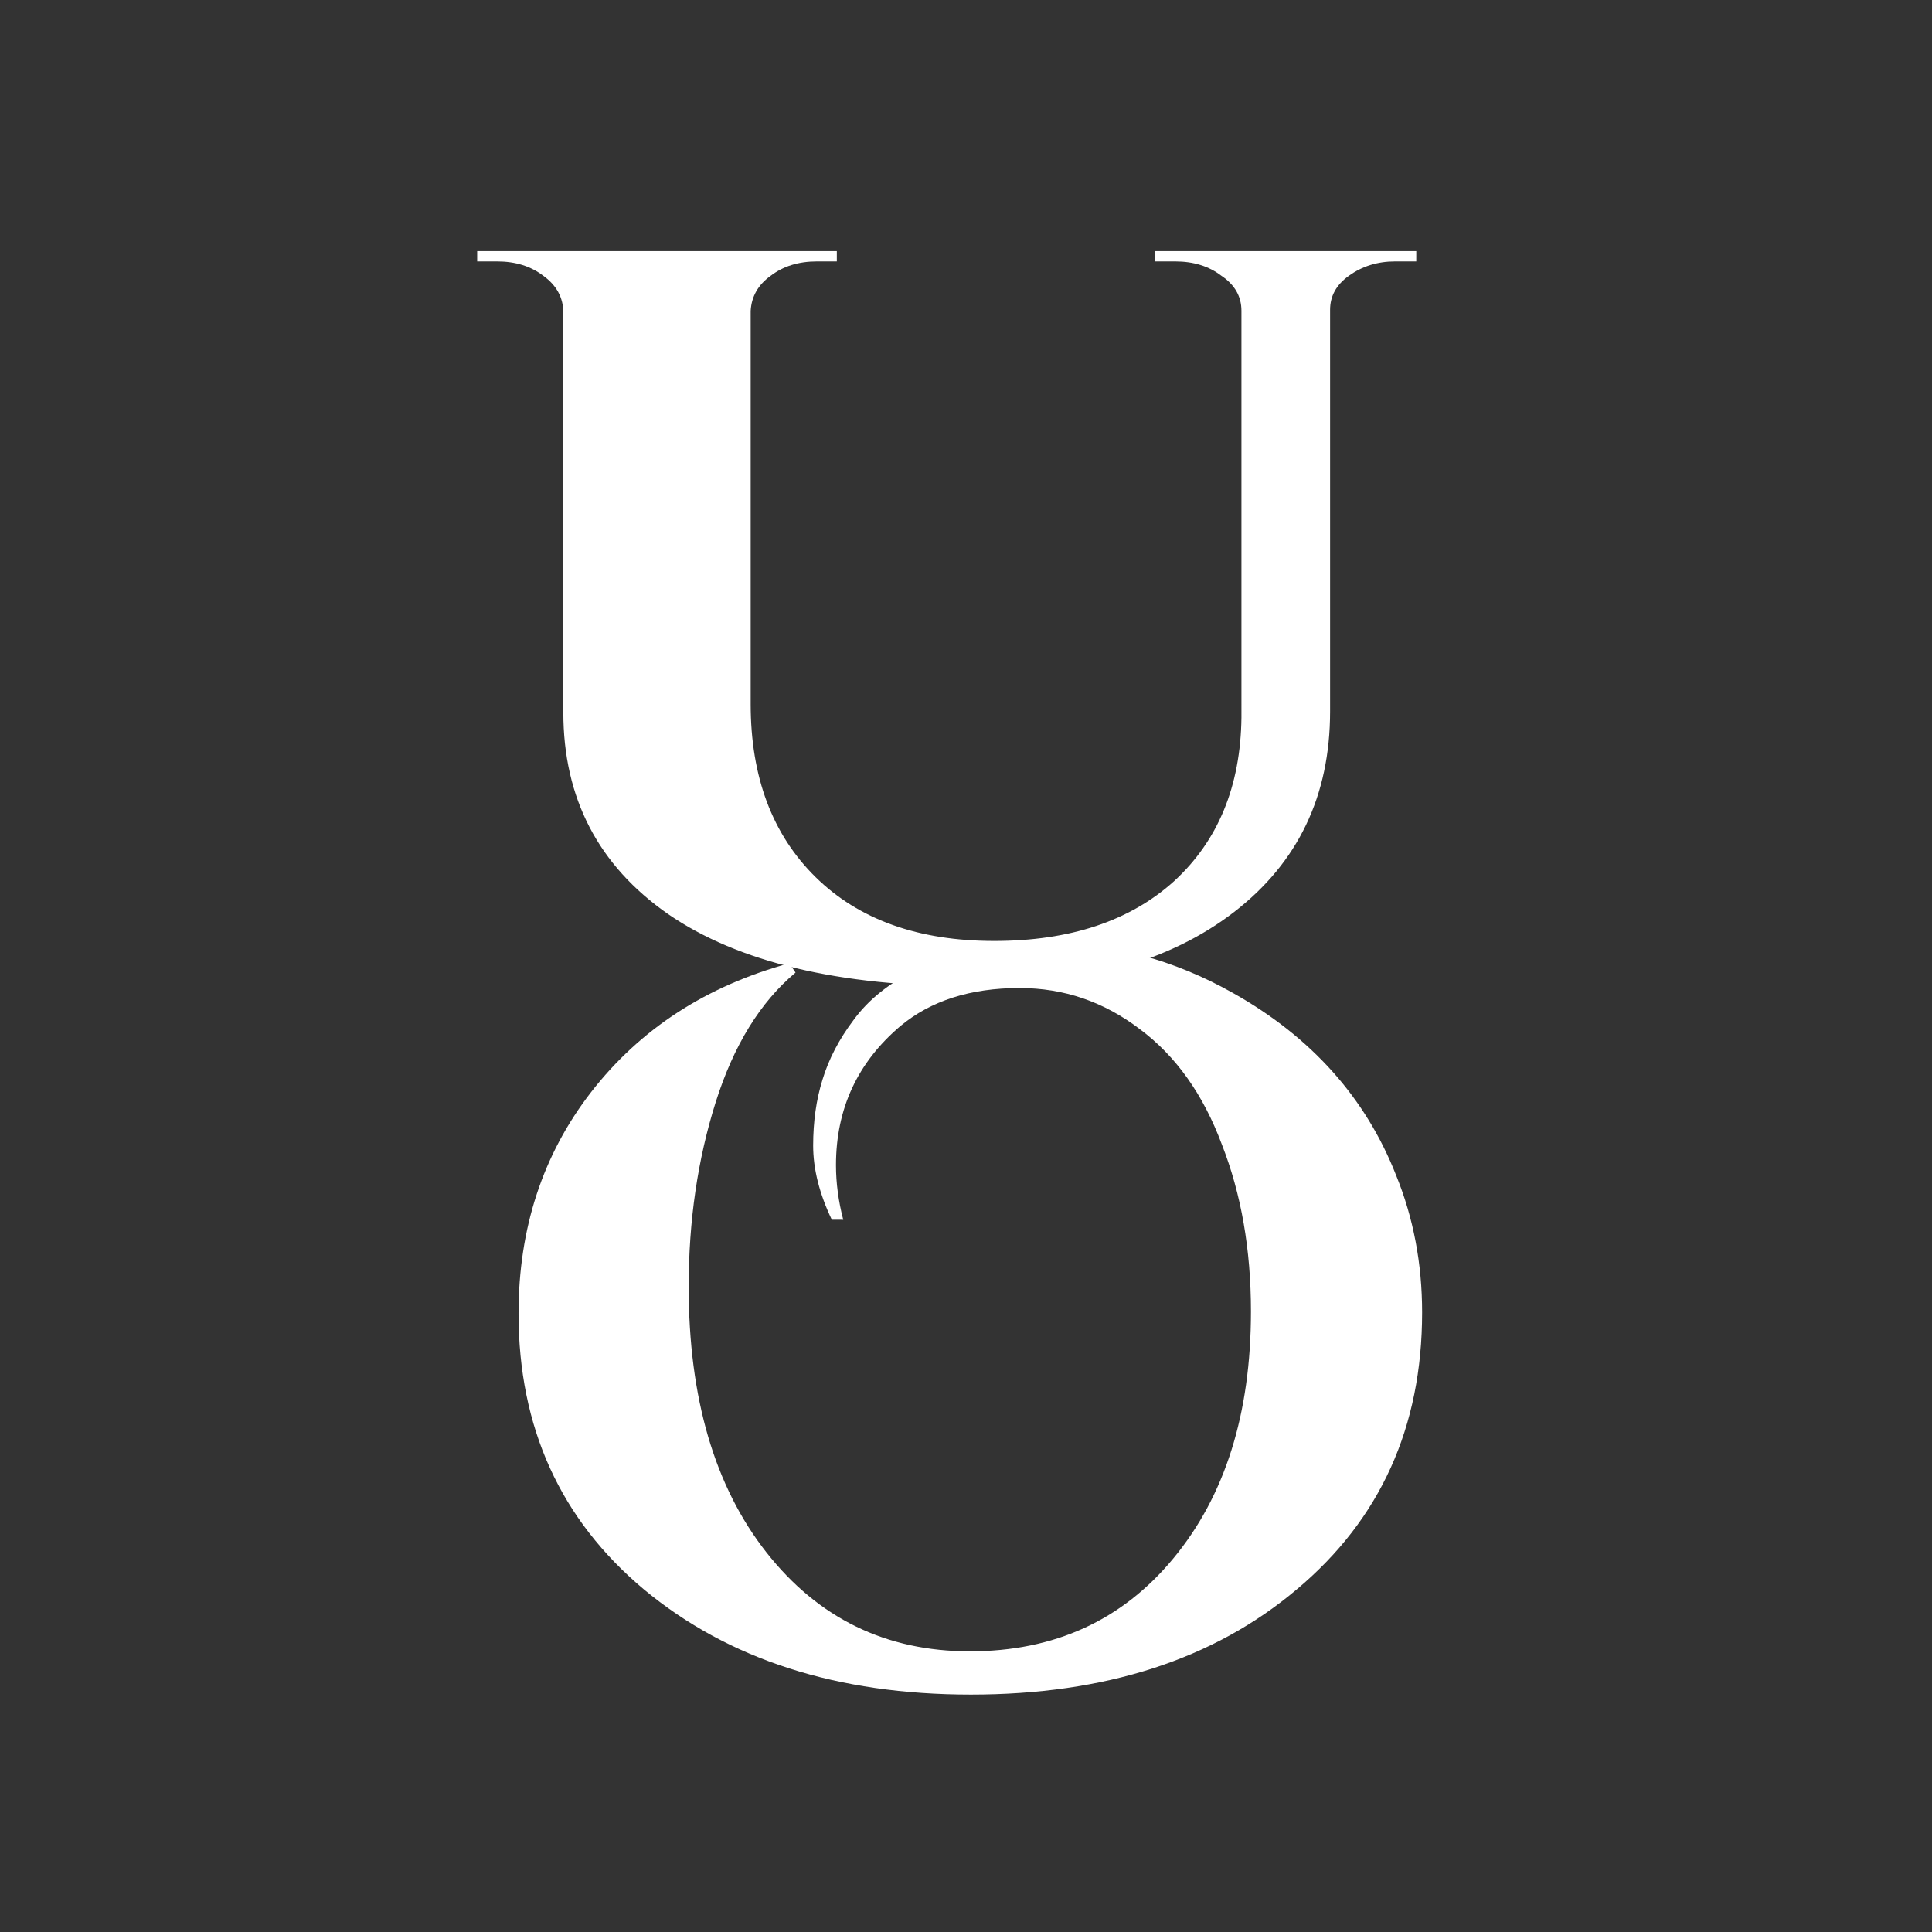 <?xml version="1.0" encoding="UTF-8" standalone="no"?>
<!-- Created with Inkscape (http://www.inkscape.org/) -->

<svg
   width="200"
   height="200"
   viewBox="0 0 200 200"
   version="1.1"
   id="svg5"
   xmlns="http://www.w3.org/2000/svg"
   xmlns:svg="http://www.w3.org/2000/svg">
  <rect x="0" y="0" width="200" height="200" fill="#333333" stroke="none"/>
  <defs
     id="defs2" />
  <g
     id="layer1">
    <g
       id="g507"
       transform="matrix(0.839,0,0,0.833,15.846,17.731)">
      <g
         id="g409">
        <g
           aria-label="u"
           transform="scale(1.097,0.911)"
           id="text265"
           style="font-size:140.458px;-inkscape-font-specification:sans-serif;stroke-width:3.292">
          <path
             d="m 142.077,12.294 h -2.388 q -2.95,0 -5.197,1.966 -2.107,1.826 -2.107,4.635 v 54.779 q 0,17.276 -10.815,27.389 -10.815,10.113 -29.637,10.113 -22.192,0 -33.991,-9.832 Q 46.144,91.371 46.144,73.814 V 19.316 q 0,-3.09 -2.247,-5.056 -2.107,-1.966 -5.197,-1.966 h -2.247 v -1.405 h 40.452 v 1.405 h -2.247 q -3.09,0 -5.197,1.966 -2.107,1.826 -2.247,4.776 v 53.655 q 0,14.889 7.304,23.597 7.304,8.708 20.085,8.708 12.782,0 20.226,-8.147 7.444,-8.287 7.585,-22.333 V 19.036 q 0,-2.95 -2.247,-4.776 -2.107,-1.966 -5.197,-1.966 h -2.247 v -1.405 h 29.356 z"
             style="font-weight:bold;font-family:'Cinzel Decorative';-inkscape-font-specification:'Cinzel Decorative Bold';fill:#ffffff"
             id="path399" />
        </g>
        <g
           aria-label="O"
           id="text393"
           style="font-weight:bold;font-size:128px;font-family:'Cinzel Decorative';-inkscape-font-specification:'Cinzel Decorative Bold';fill:#ffffff;stroke-width:3">
          <path
             d="m 83.748,130.298 q -2.304,-4.864 -2.304,-9.216 0,-4.48 1.152,-8.192 1.152,-3.84 3.84,-7.424 2.688,-3.712 7.552,-6.144 6.656,-3.456 16,-3.456 12.288,0 23.296,6.272 14.464,8.192 20.096,22.656 3.2,7.936 3.2,17.024 0,21.376 -15.488,34.432 -15.36,13.056 -40.192,13.056 -24.704,0 -40.32,-13.056 -15.488,-13.056 -15.488,-34.304 0,-15.872 8.96,-27.52 9.088,-11.776 24.448,-16 l 0.768,1.152 q -6.528,5.504 -9.856,16.128 -3.328,10.624 -3.328,22.912 0,20.736 9.6,33.024 9.6,12.288 25.088,12.288 15.616,0 25.088,-11.52 9.6,-11.648 9.6,-30.72 0,-11.52 -3.584,-20.736 -3.456,-9.344 -10.112,-14.336 -6.656,-5.12 -14.848,-5.12 -9.088,0 -14.72,4.736 -7.936,6.784 -7.936,17.28 0,3.328 0.896,6.784 z"
             id="path402" />
        </g>
      </g>
    </g>
  </g>
</svg>
